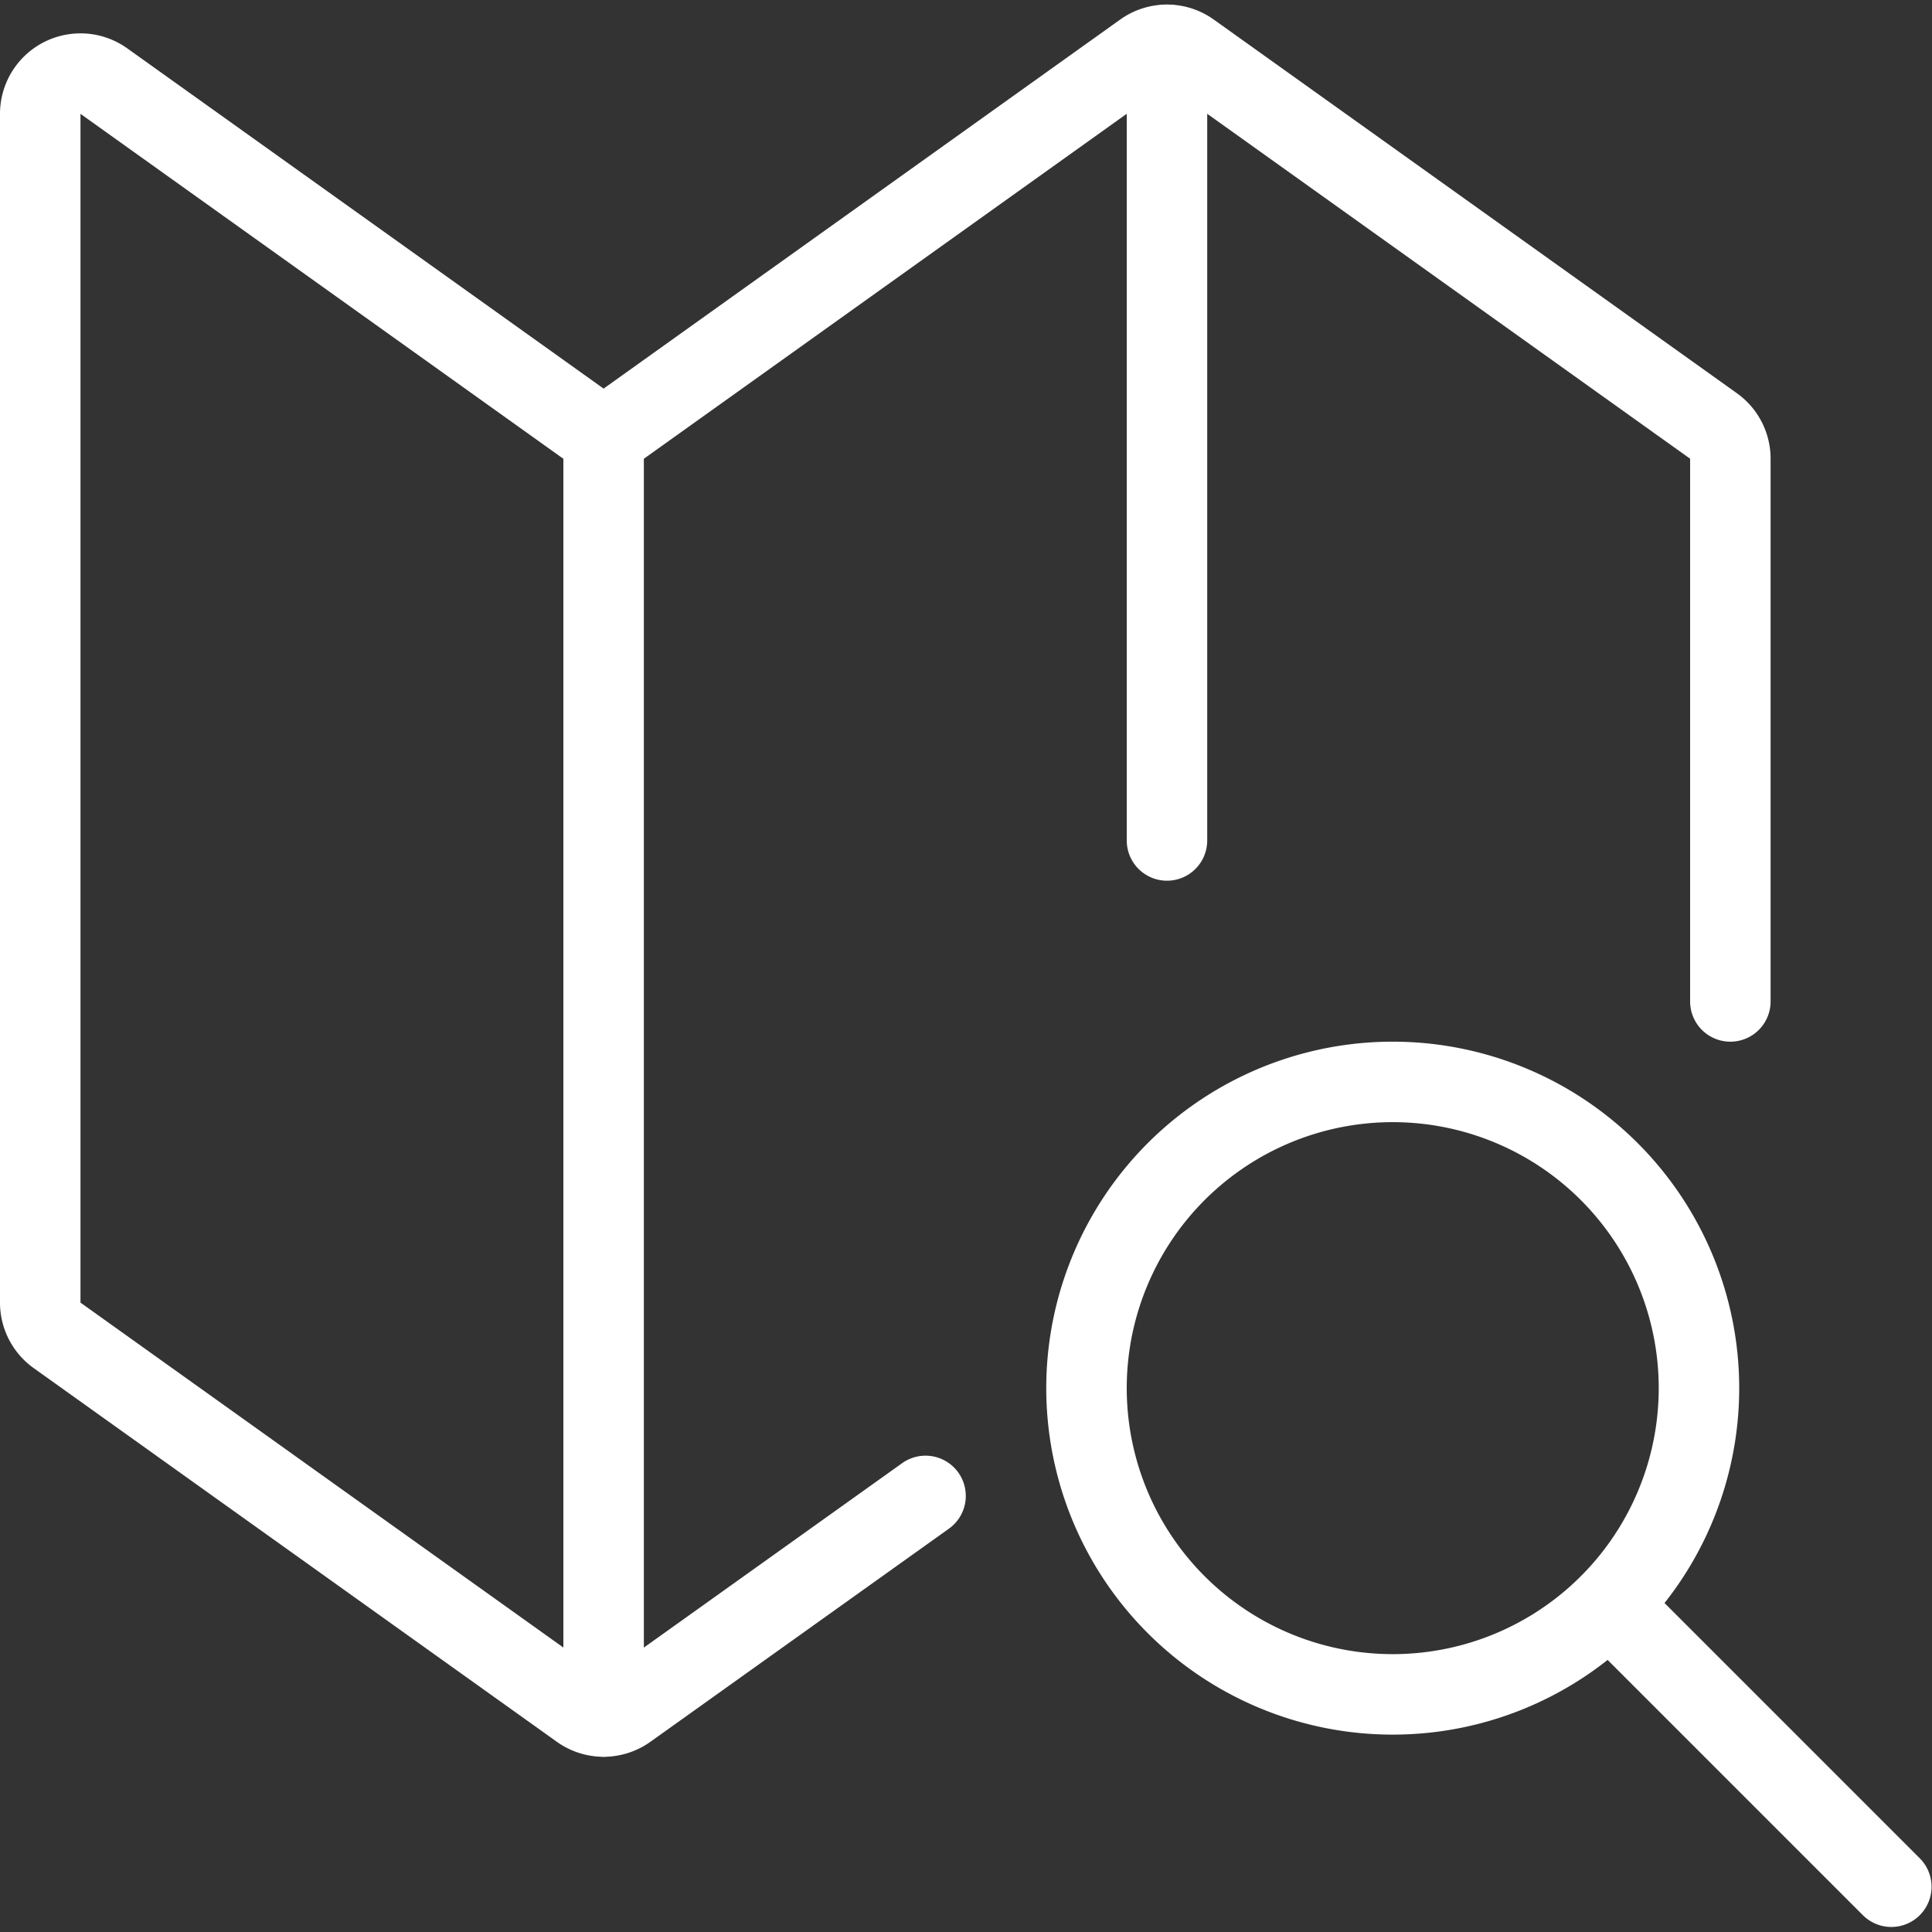 <svg xmlns="http://www.w3.org/2000/svg" version="1.1" xmlns:xlink="http://www.w3.org/1999/xlink" xmlns:svgjs="http://svgjs.com/svgjs" viewBox="0 0 35 35" width="35" height="35"><rect x="0" y="0" width="35" height="35" fill="#333333" stroke="none"/><g transform="matrix(1.458,0,0,1.458,0,0)"><path d="M7.5 5.443L7.5 21.328" fill="none" stroke="#ffffff" stroke-linecap="round" stroke-linejoin="round"></path><path d="M14.5 10.443L14.5 0.557" fill="none" stroke="#ffffff" stroke-linecap="round" stroke-linejoin="round"></path><path d="M11.5,18.587,7.791,21.235a.5.5,0,0,1-.582,0l-6.5-4.643A.5.5,0,0,1,.5,16.185V1.414a.5.5,0,0,1,.791-.406L7.5,5.443,14.209.65a.5.5,0,0,1,.582,0l6.5,4.643A.5.5,0,0,1,21.5,5.7v6.743" fill="none" stroke="#ffffff" stroke-linecap="round" stroke-linejoin="round"></path><path d="M21.11,17.249a3.805,3.805,0,1,1-3.8-3.806A3.805,3.805,0,0,1,21.11,17.249Z" fill="none" stroke="#ffffff" stroke-linecap="round" stroke-linejoin="round"></path><path d="M20 19.943L23.5 23.443" fill="none" stroke="#ffffff" stroke-linecap="round" stroke-linejoin="round"></path></g></svg>
